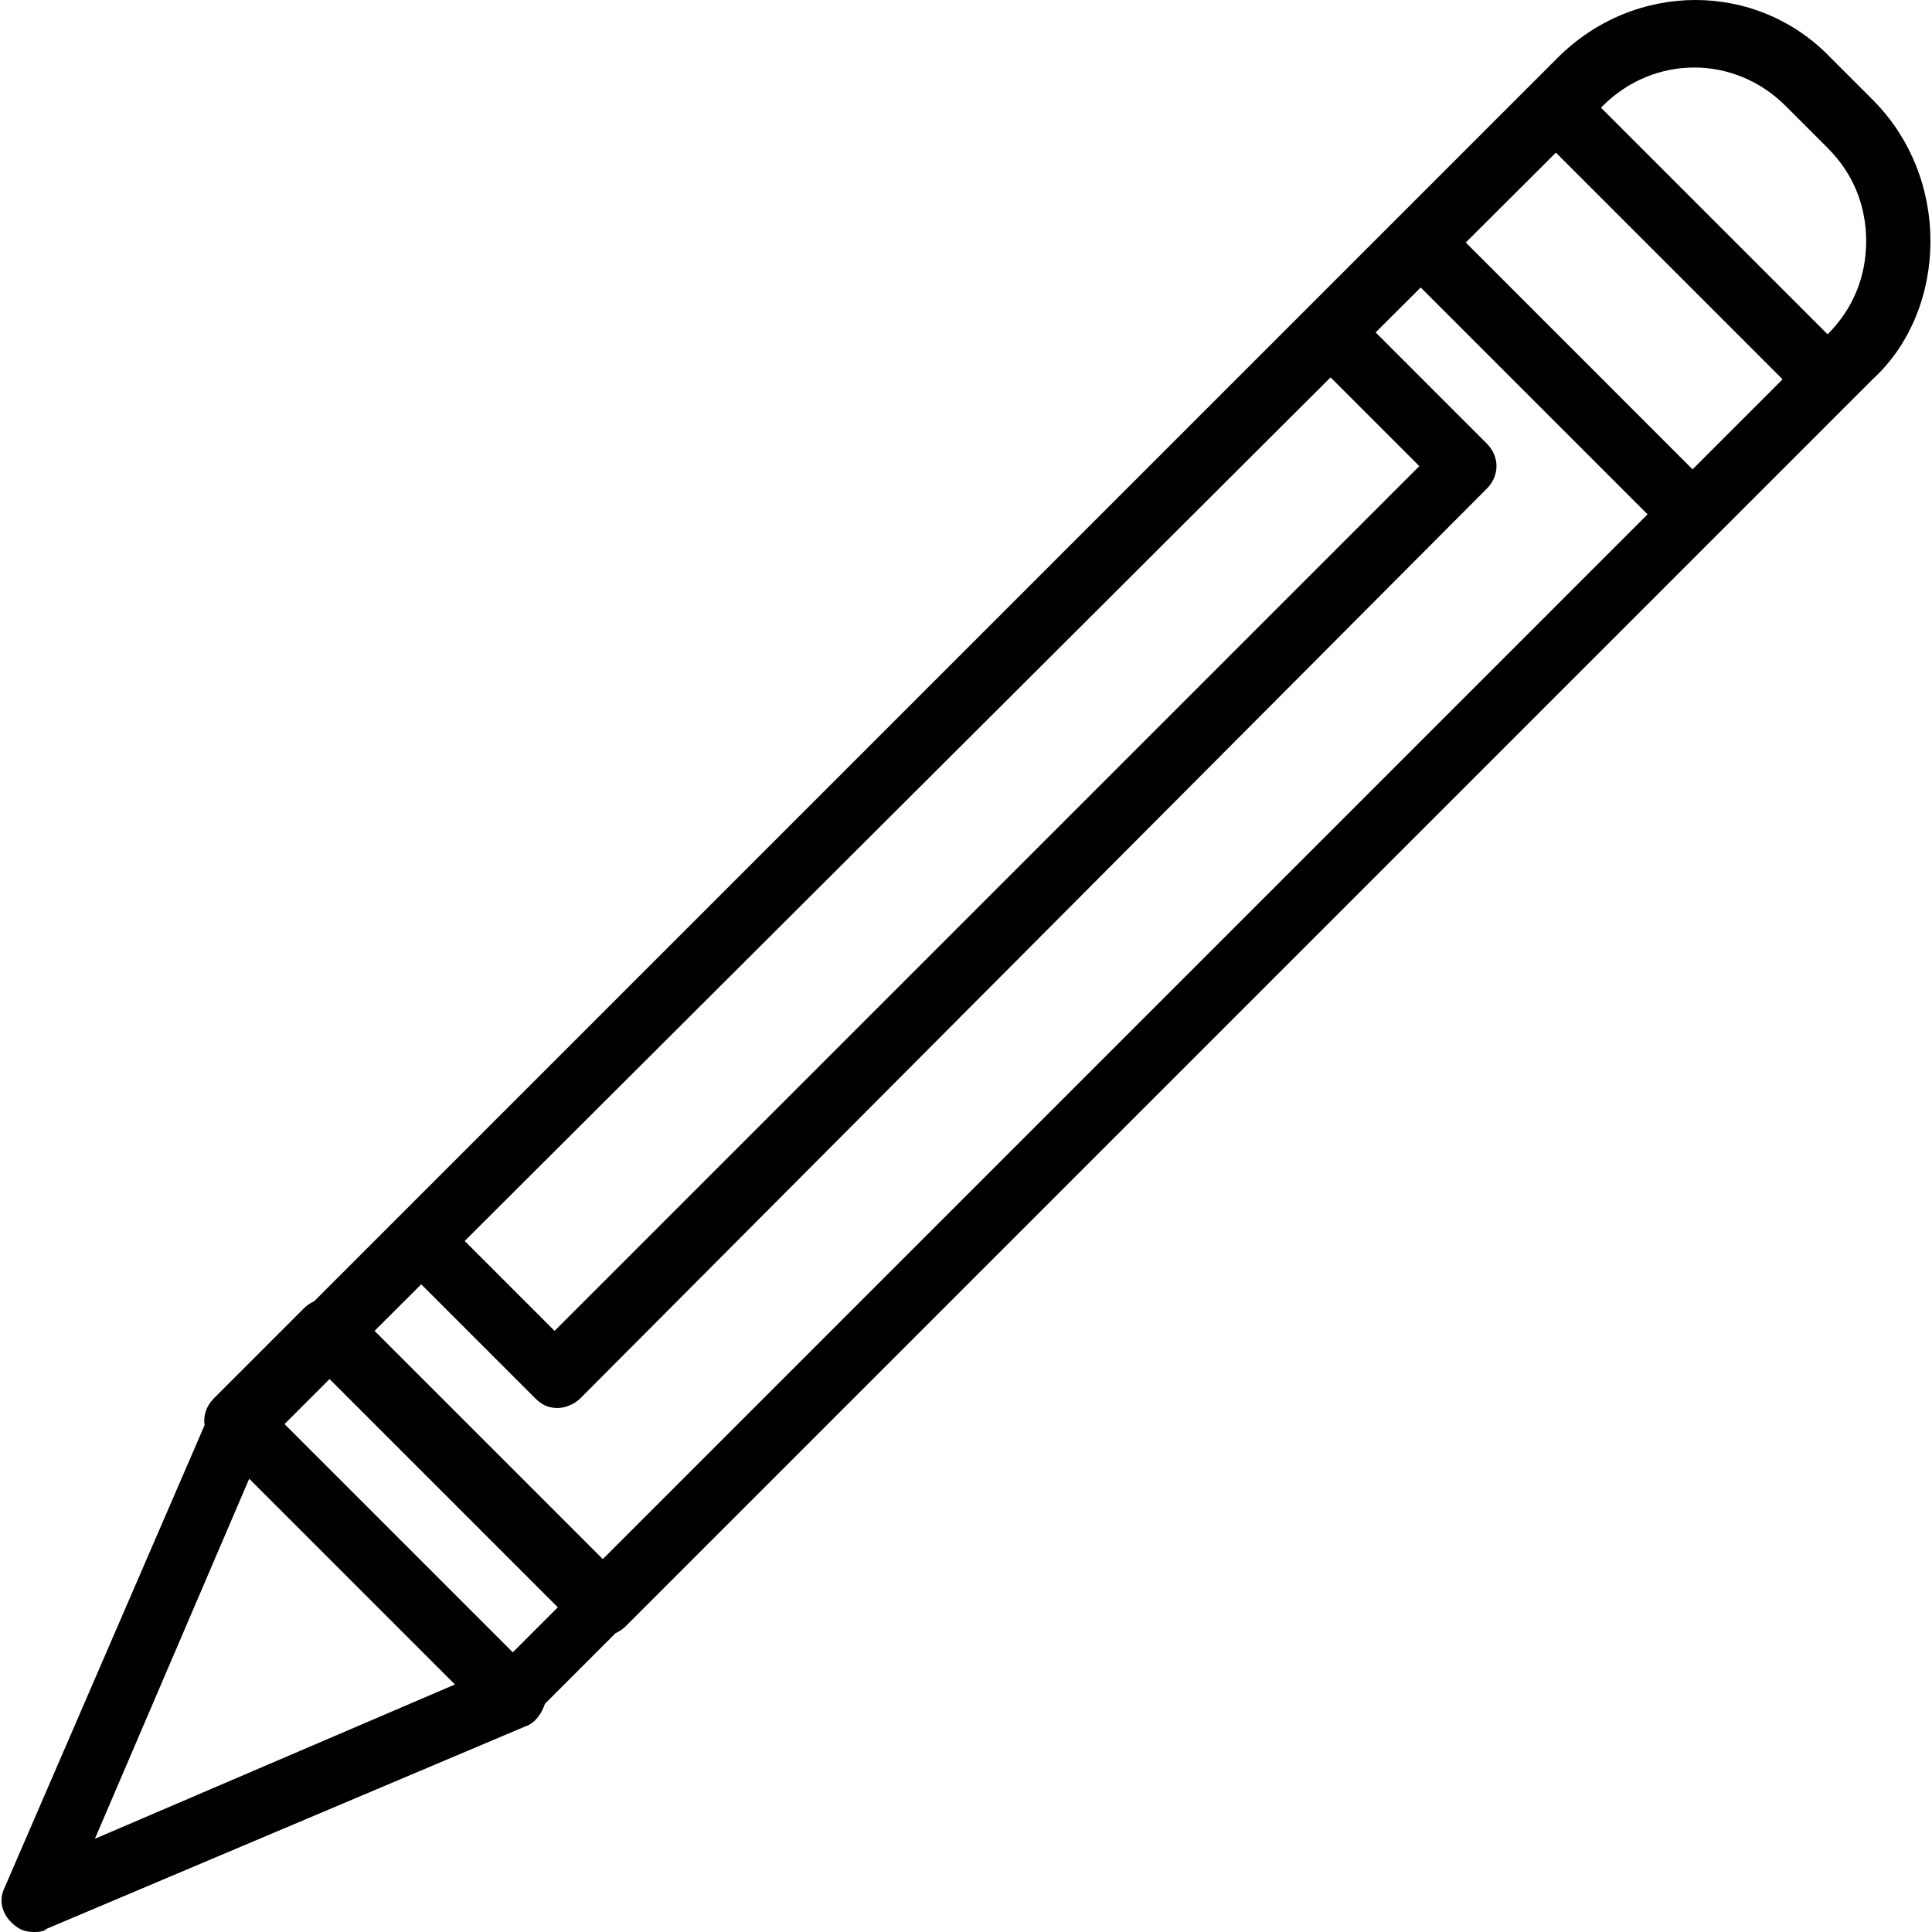 <?xml version="1.0" encoding="iso-8859-1"?>
<!-- Uploaded to: SVG Repo, www.svgrepo.com, Generator: SVG Repo Mixer Tools -->
<svg fill="#000000" height="800px" width="800px" version="1.1" id="Layer_1" xmlns="http://www.w3.org/2000/svg" xmlns:xlink="http://www.w3.org/1999/xlink" 
	 viewBox="0 0 512.853 512.853" xml:space="preserve">
<g transform="translate(1)">
	<g>
		<path d="M496.084,26.453L484.991,15.36c-19.627-20.48-52.053-20.48-72.533,0l-6.826,6.826c0,0,0,0-0.001,0.001l-31.682,31.682
			l-28.05,28.05c0,0,0,0-0.001,0.001L234.135,193.682L82.381,345.436c-0.975,0.426-1.9,1.047-2.724,1.871L55.764,371.2
			c-2.019,2.019-2.833,4.633-2.465,7.139L0.297,500.907c-1.707,3.413-0.853,6.827,1.707,9.387c1.707,1.707,3.413,2.56,5.973,2.56
			c0.853,0,2.56,0,3.413-0.853l127.147-53.76c2.56-0.853,4.267-3.413,5.12-5.973v0l18.736-18.736
			c0.934-0.42,1.848-0.995,2.597-1.744l331.093-331.093c10.24-9.387,15.36-23.04,15.36-36.693S506.324,36.693,496.084,26.453z
			 M412.014,40.517l60.176,60.176l-23.893,23.893L388.09,64.379L412.014,40.517z M352.203,100.172l23.561,23.561L146.217,353.28
			l-23.862-23.862L352.203,100.172z M110.82,340.923l30.277,30.277c1.707,1.707,3.413,2.56,5.973,2.56
			c1.707,0,4.267-0.853,5.973-2.56l240.64-241.493c3.413-3.413,3.413-8.533,0-11.947l-29.519-29.519l11.962-11.931l60.223,60.223
			L159.017,413.867L98.431,353.28L110.82,340.923z M24.191,488.107l40.96-95.573l54.613,54.613L24.191,488.107z M135.124,438.613
			l-60.587-60.587l11.947-11.947l60.587,60.587L135.124,438.613z M484.137,88.747L484.137,88.747l-60.161-60.161l0.427-0.426
			c13.653-13.653,34.987-13.653,48.64,0l11.093,11.093c6.827,6.827,10.24,15.36,10.24,24.747S490.964,81.92,484.137,88.747z"/>
	</g>
</g>
</svg>